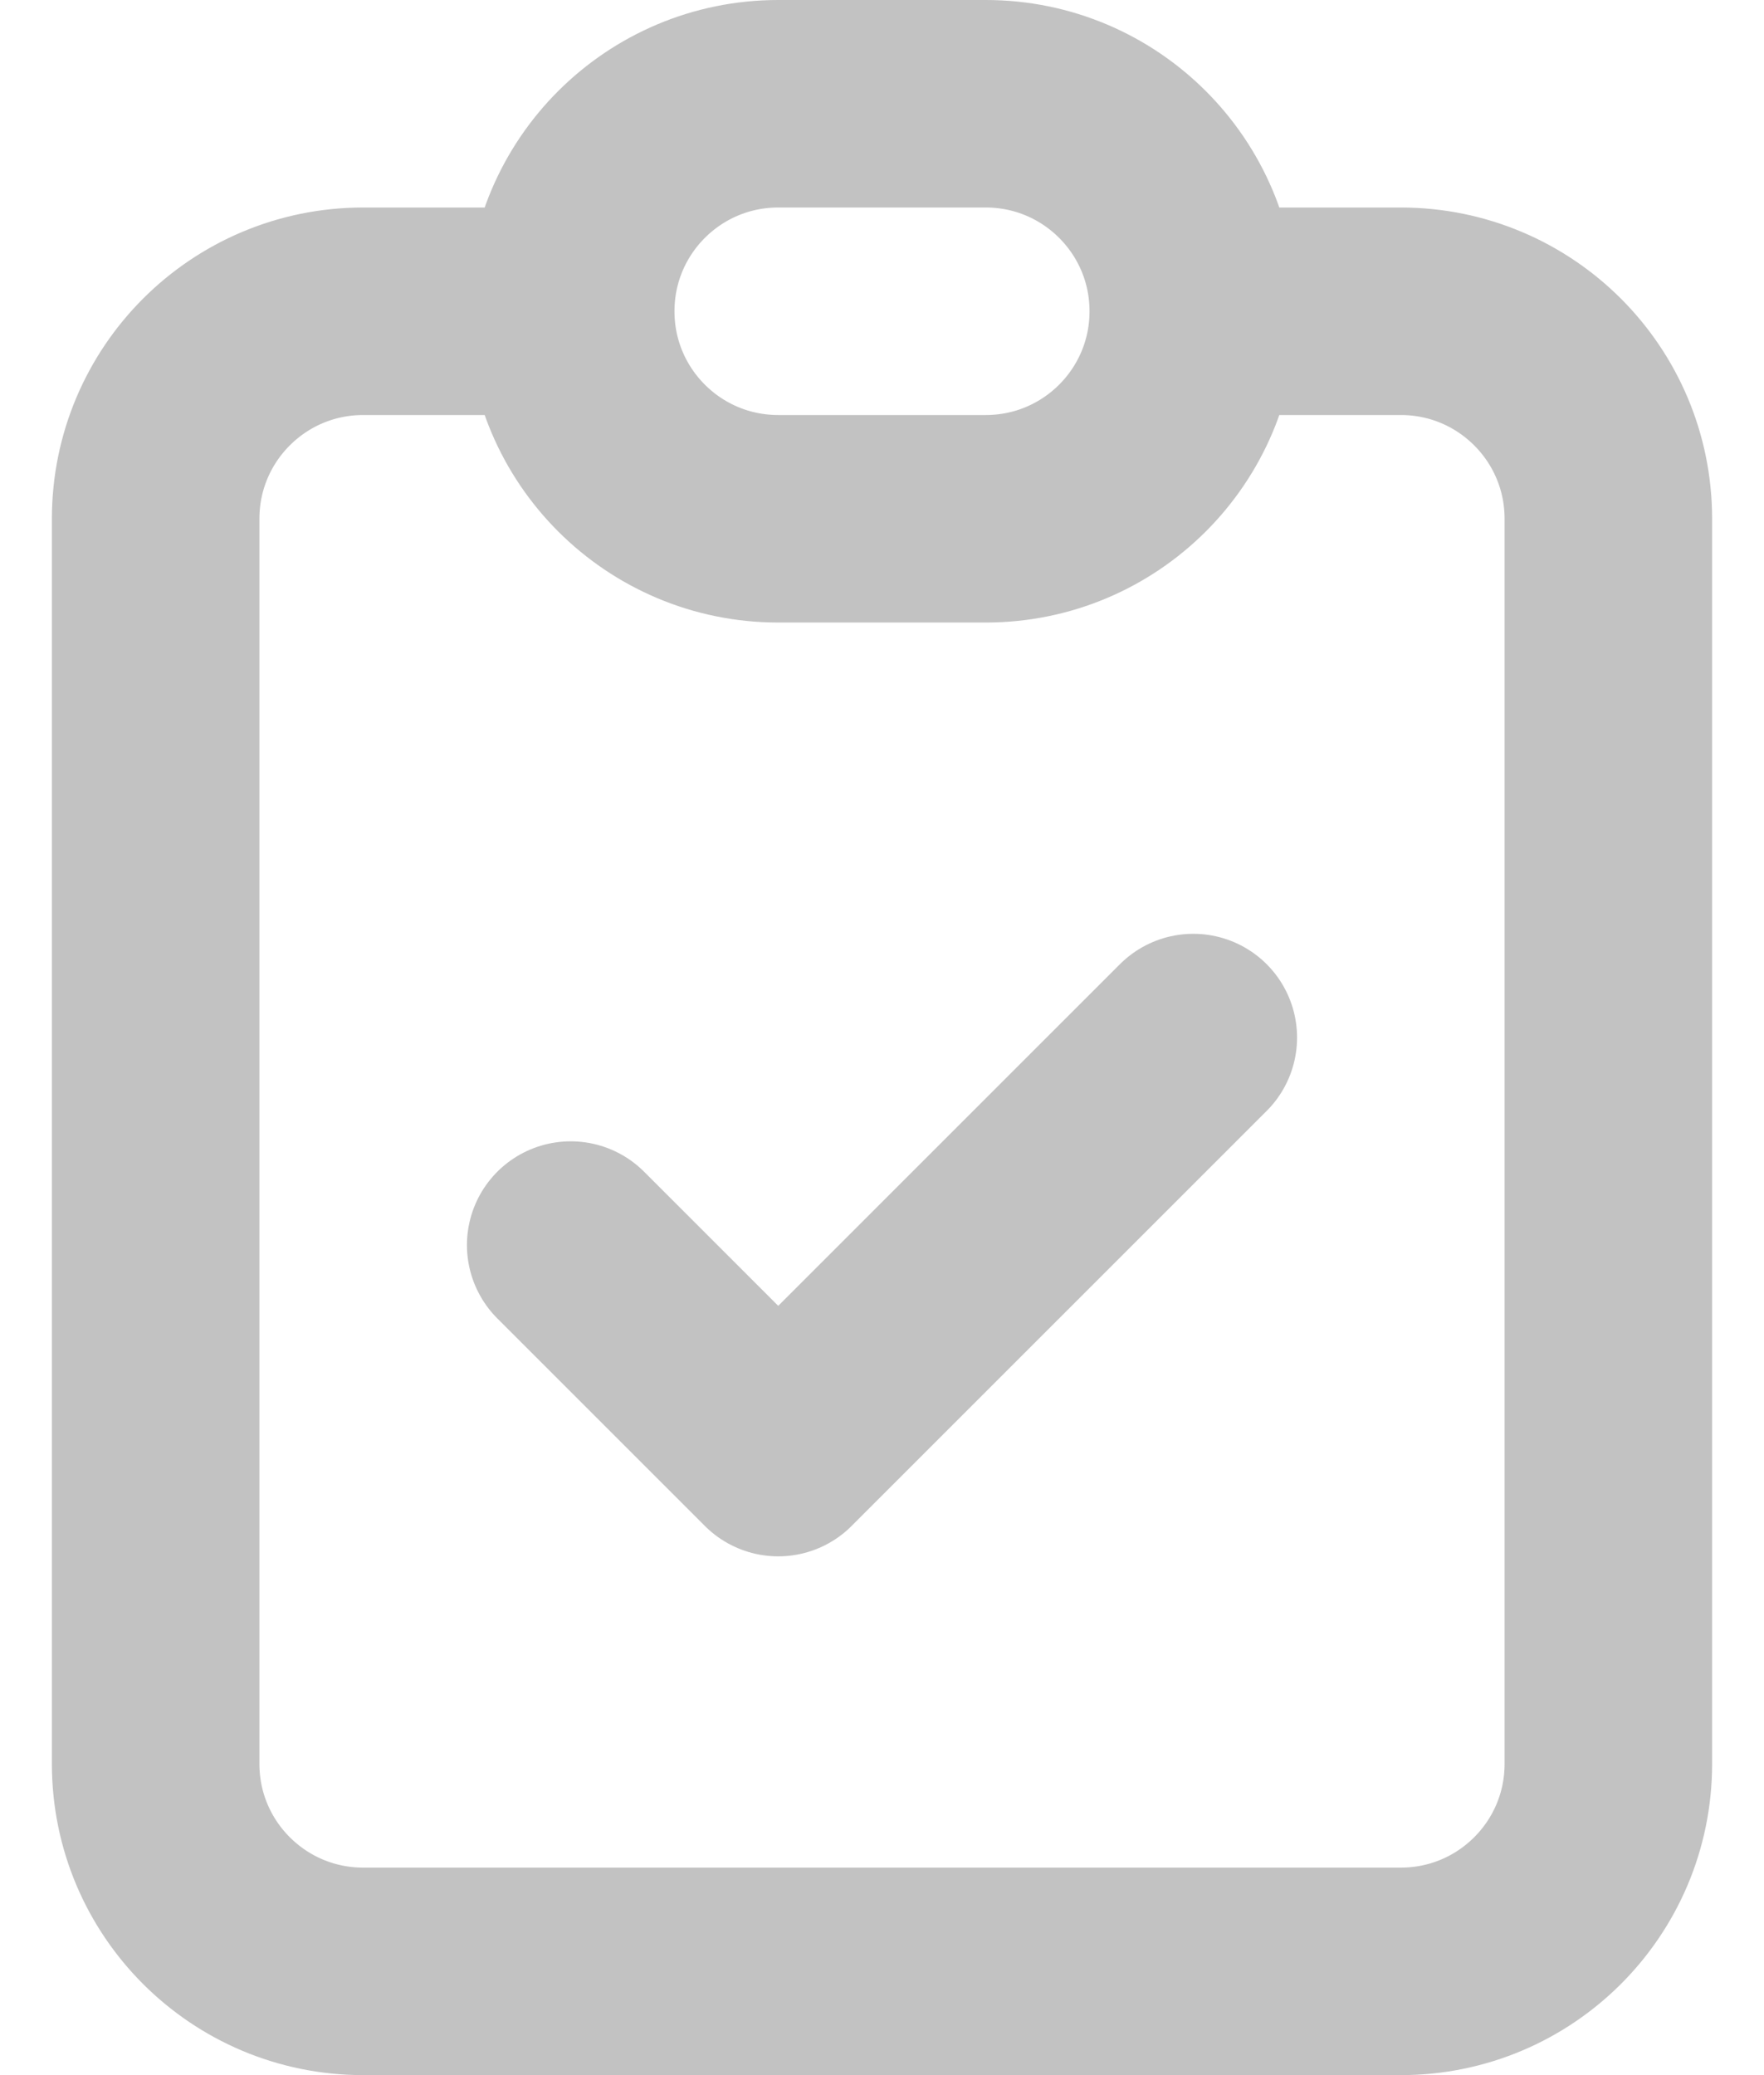 <svg width="17" height="20" viewBox="0 0 17 20" fill="none" xmlns="http://www.w3.org/2000/svg">
<path d="M5.5 3H3.5C2.395 3 1.5 3.895 1.5 5V17C1.5 18.105 2.395 19 3.5 19H13.5C14.605 19 15.5 18.105 15.5 17V5C15.5 3.895 14.605 3 13.5 3H11.5M5.5 3C5.5 4.105 6.395 5 7.5 5H9.5C10.605 5 11.5 4.105 11.5 3M5.5 3C5.5 1.895 6.395 1 7.5 1H9.5C10.605 1 11.5 1.895 11.5 3M5.5 12L7.5 14L11.5 10" stroke="#C2C2C2" stroke-width="2" stroke-linecap="round" stroke-linejoin="round"/>
</svg>
